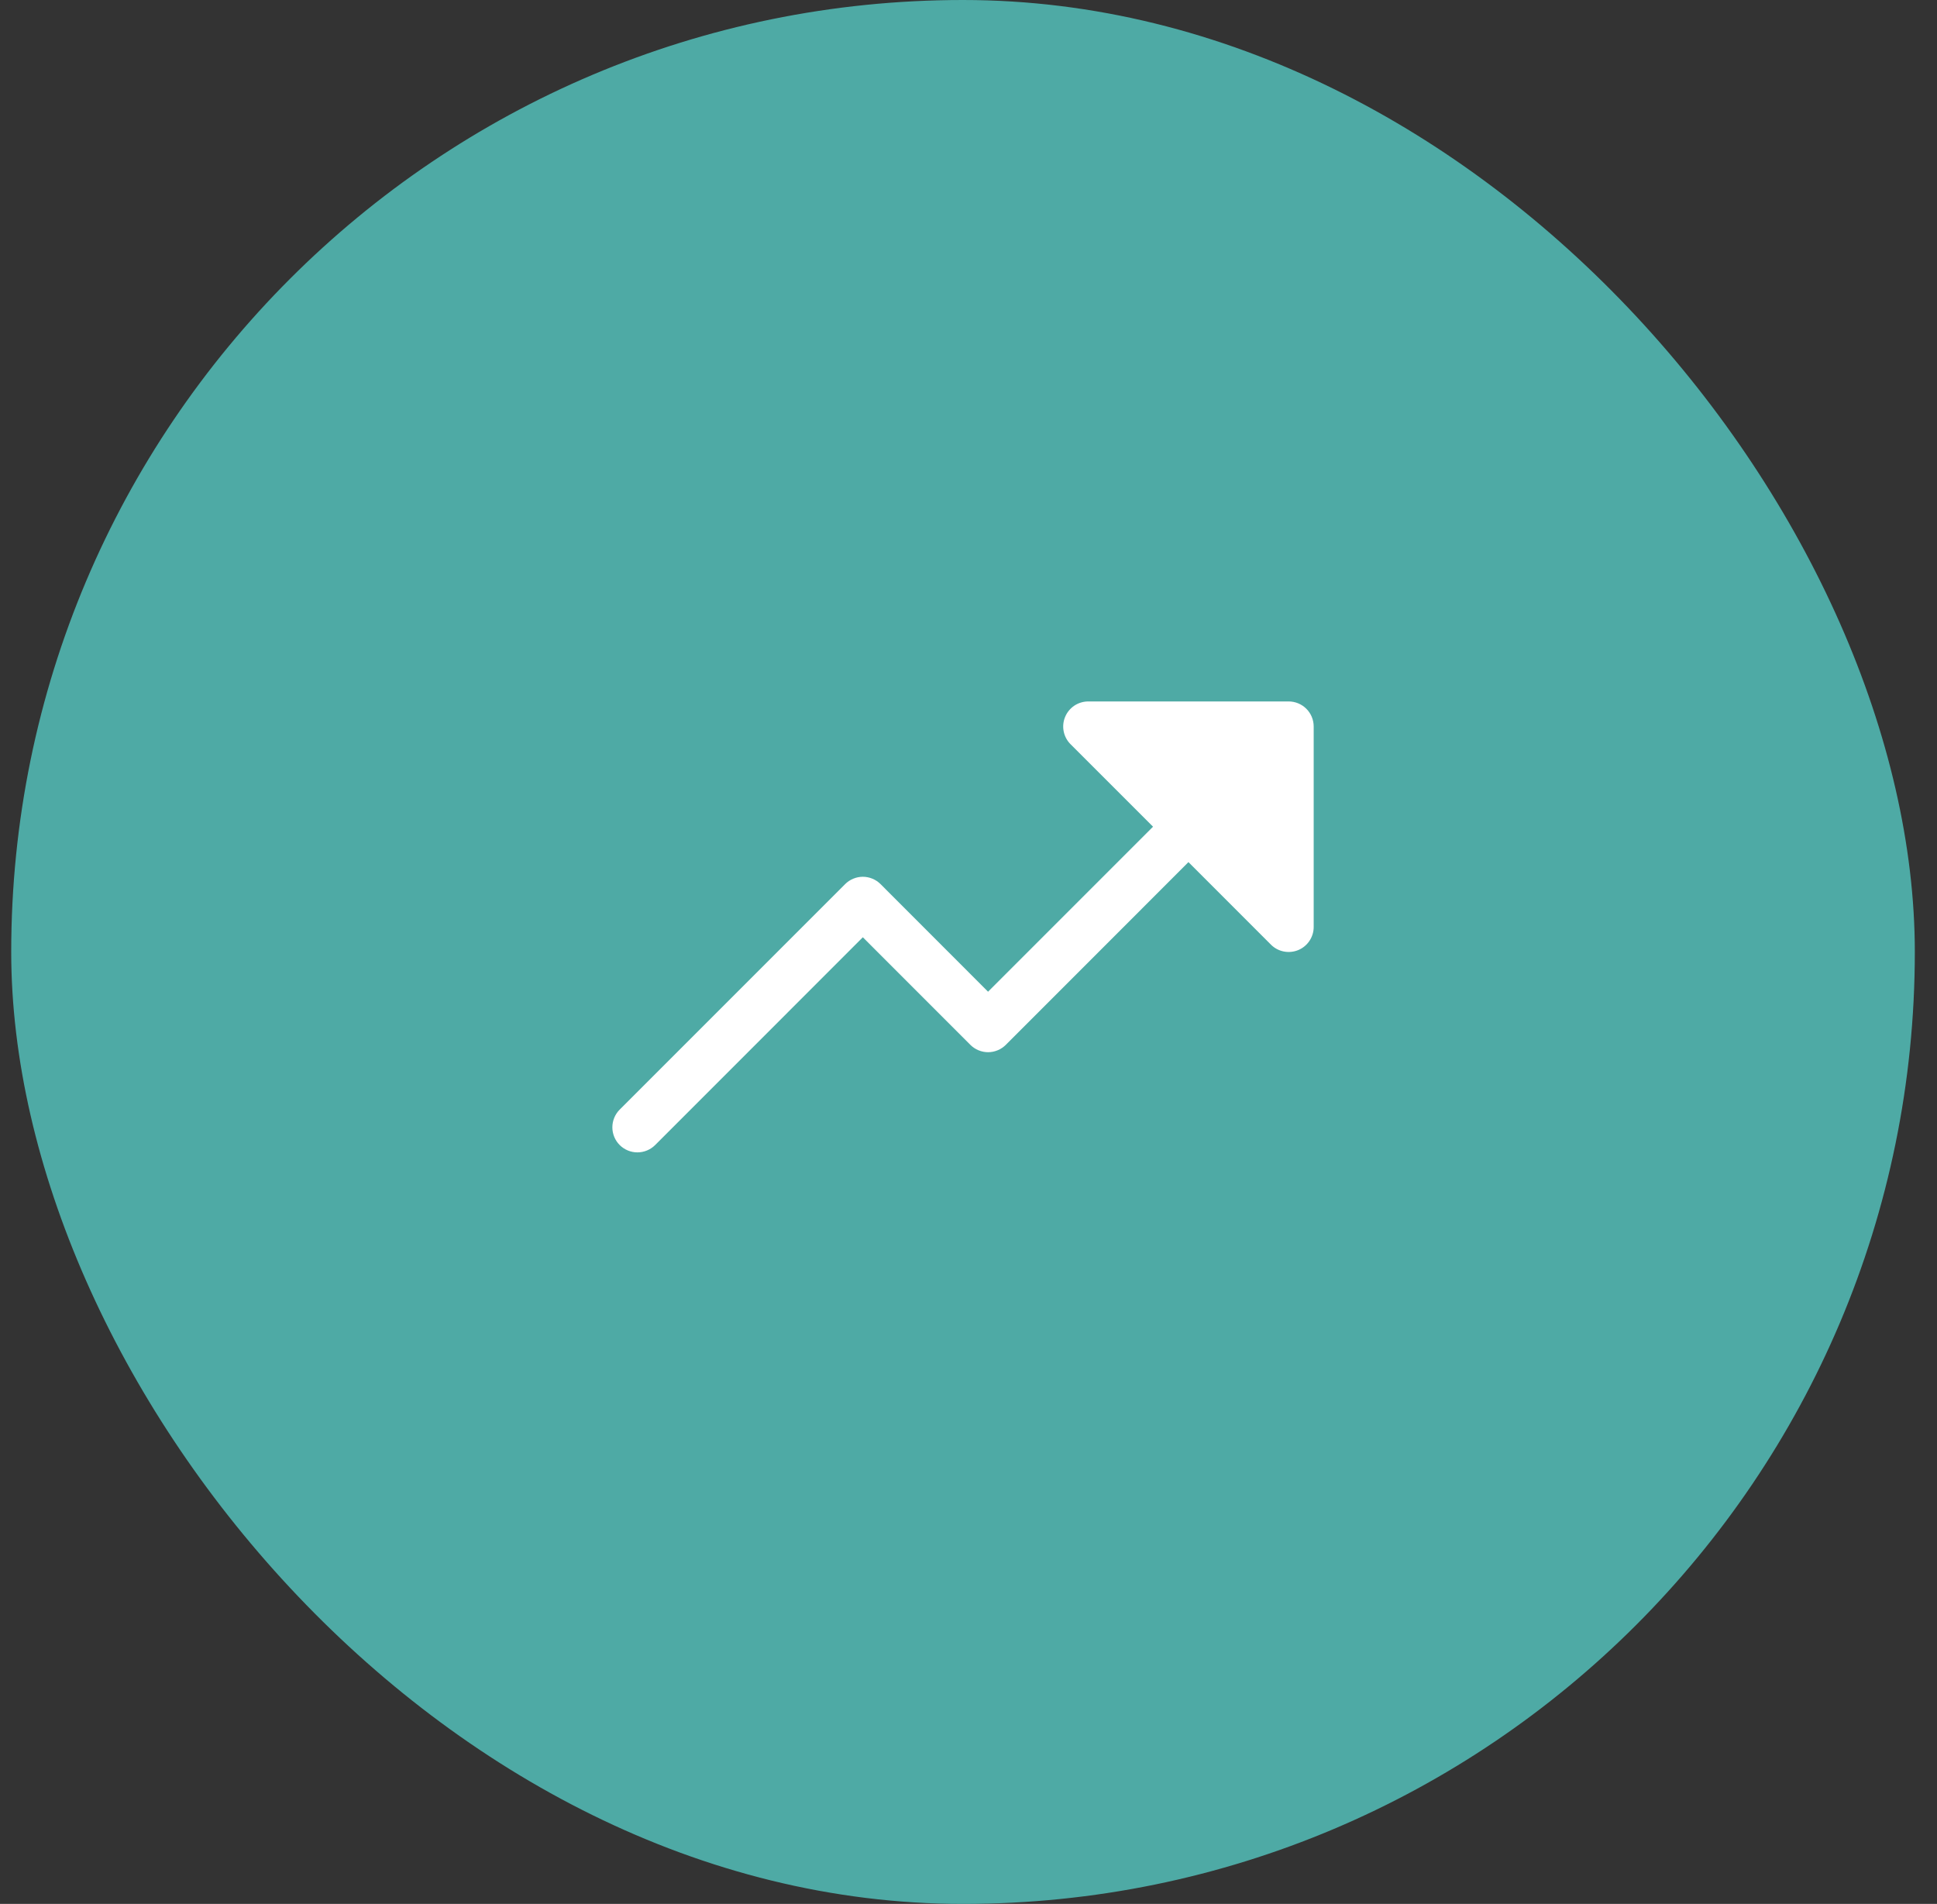 <svg xmlns="http://www.w3.org/2000/svg" width="58" height="57" viewBox="0 0 58 57" fill="none"><rect x="0" y="0" width="58" height="57" fill="#333333" stroke="none"/><rect x="0.336" width="57" height="57" rx="28.5" fill="#4EAAA5"></rect><path d="M39.336 21.75V27.75C39.337 27.898 39.292 28.044 39.21 28.167C39.128 28.29 39.011 28.387 38.873 28.444C38.736 28.5 38.585 28.515 38.44 28.486C38.294 28.457 38.161 28.386 38.056 28.281L35.586 25.81L30.117 31.281C30.047 31.35 29.965 31.406 29.874 31.443C29.782 31.481 29.685 31.501 29.586 31.501C29.488 31.501 29.39 31.481 29.299 31.443C29.208 31.406 29.125 31.35 29.056 31.281L25.836 28.06L19.617 34.281C19.476 34.421 19.285 34.5 19.086 34.5C18.887 34.5 18.697 34.421 18.556 34.281C18.415 34.14 18.336 33.949 18.336 33.75C18.336 33.551 18.415 33.36 18.556 33.219L25.306 26.469C25.375 26.4 25.458 26.344 25.549 26.307C25.64 26.269 25.738 26.249 25.836 26.249C25.935 26.249 26.032 26.269 26.124 26.307C26.215 26.344 26.297 26.4 26.367 26.469L29.586 29.69L34.526 24.75L32.056 22.281C31.951 22.176 31.879 22.042 31.85 21.896C31.821 21.751 31.836 21.6 31.893 21.463C31.95 21.326 32.046 21.209 32.169 21.126C32.293 21.044 32.438 21 32.586 21H38.586C38.785 21 38.976 21.079 39.117 21.22C39.257 21.36 39.336 21.551 39.336 21.75Z" fill="white"></path></svg>